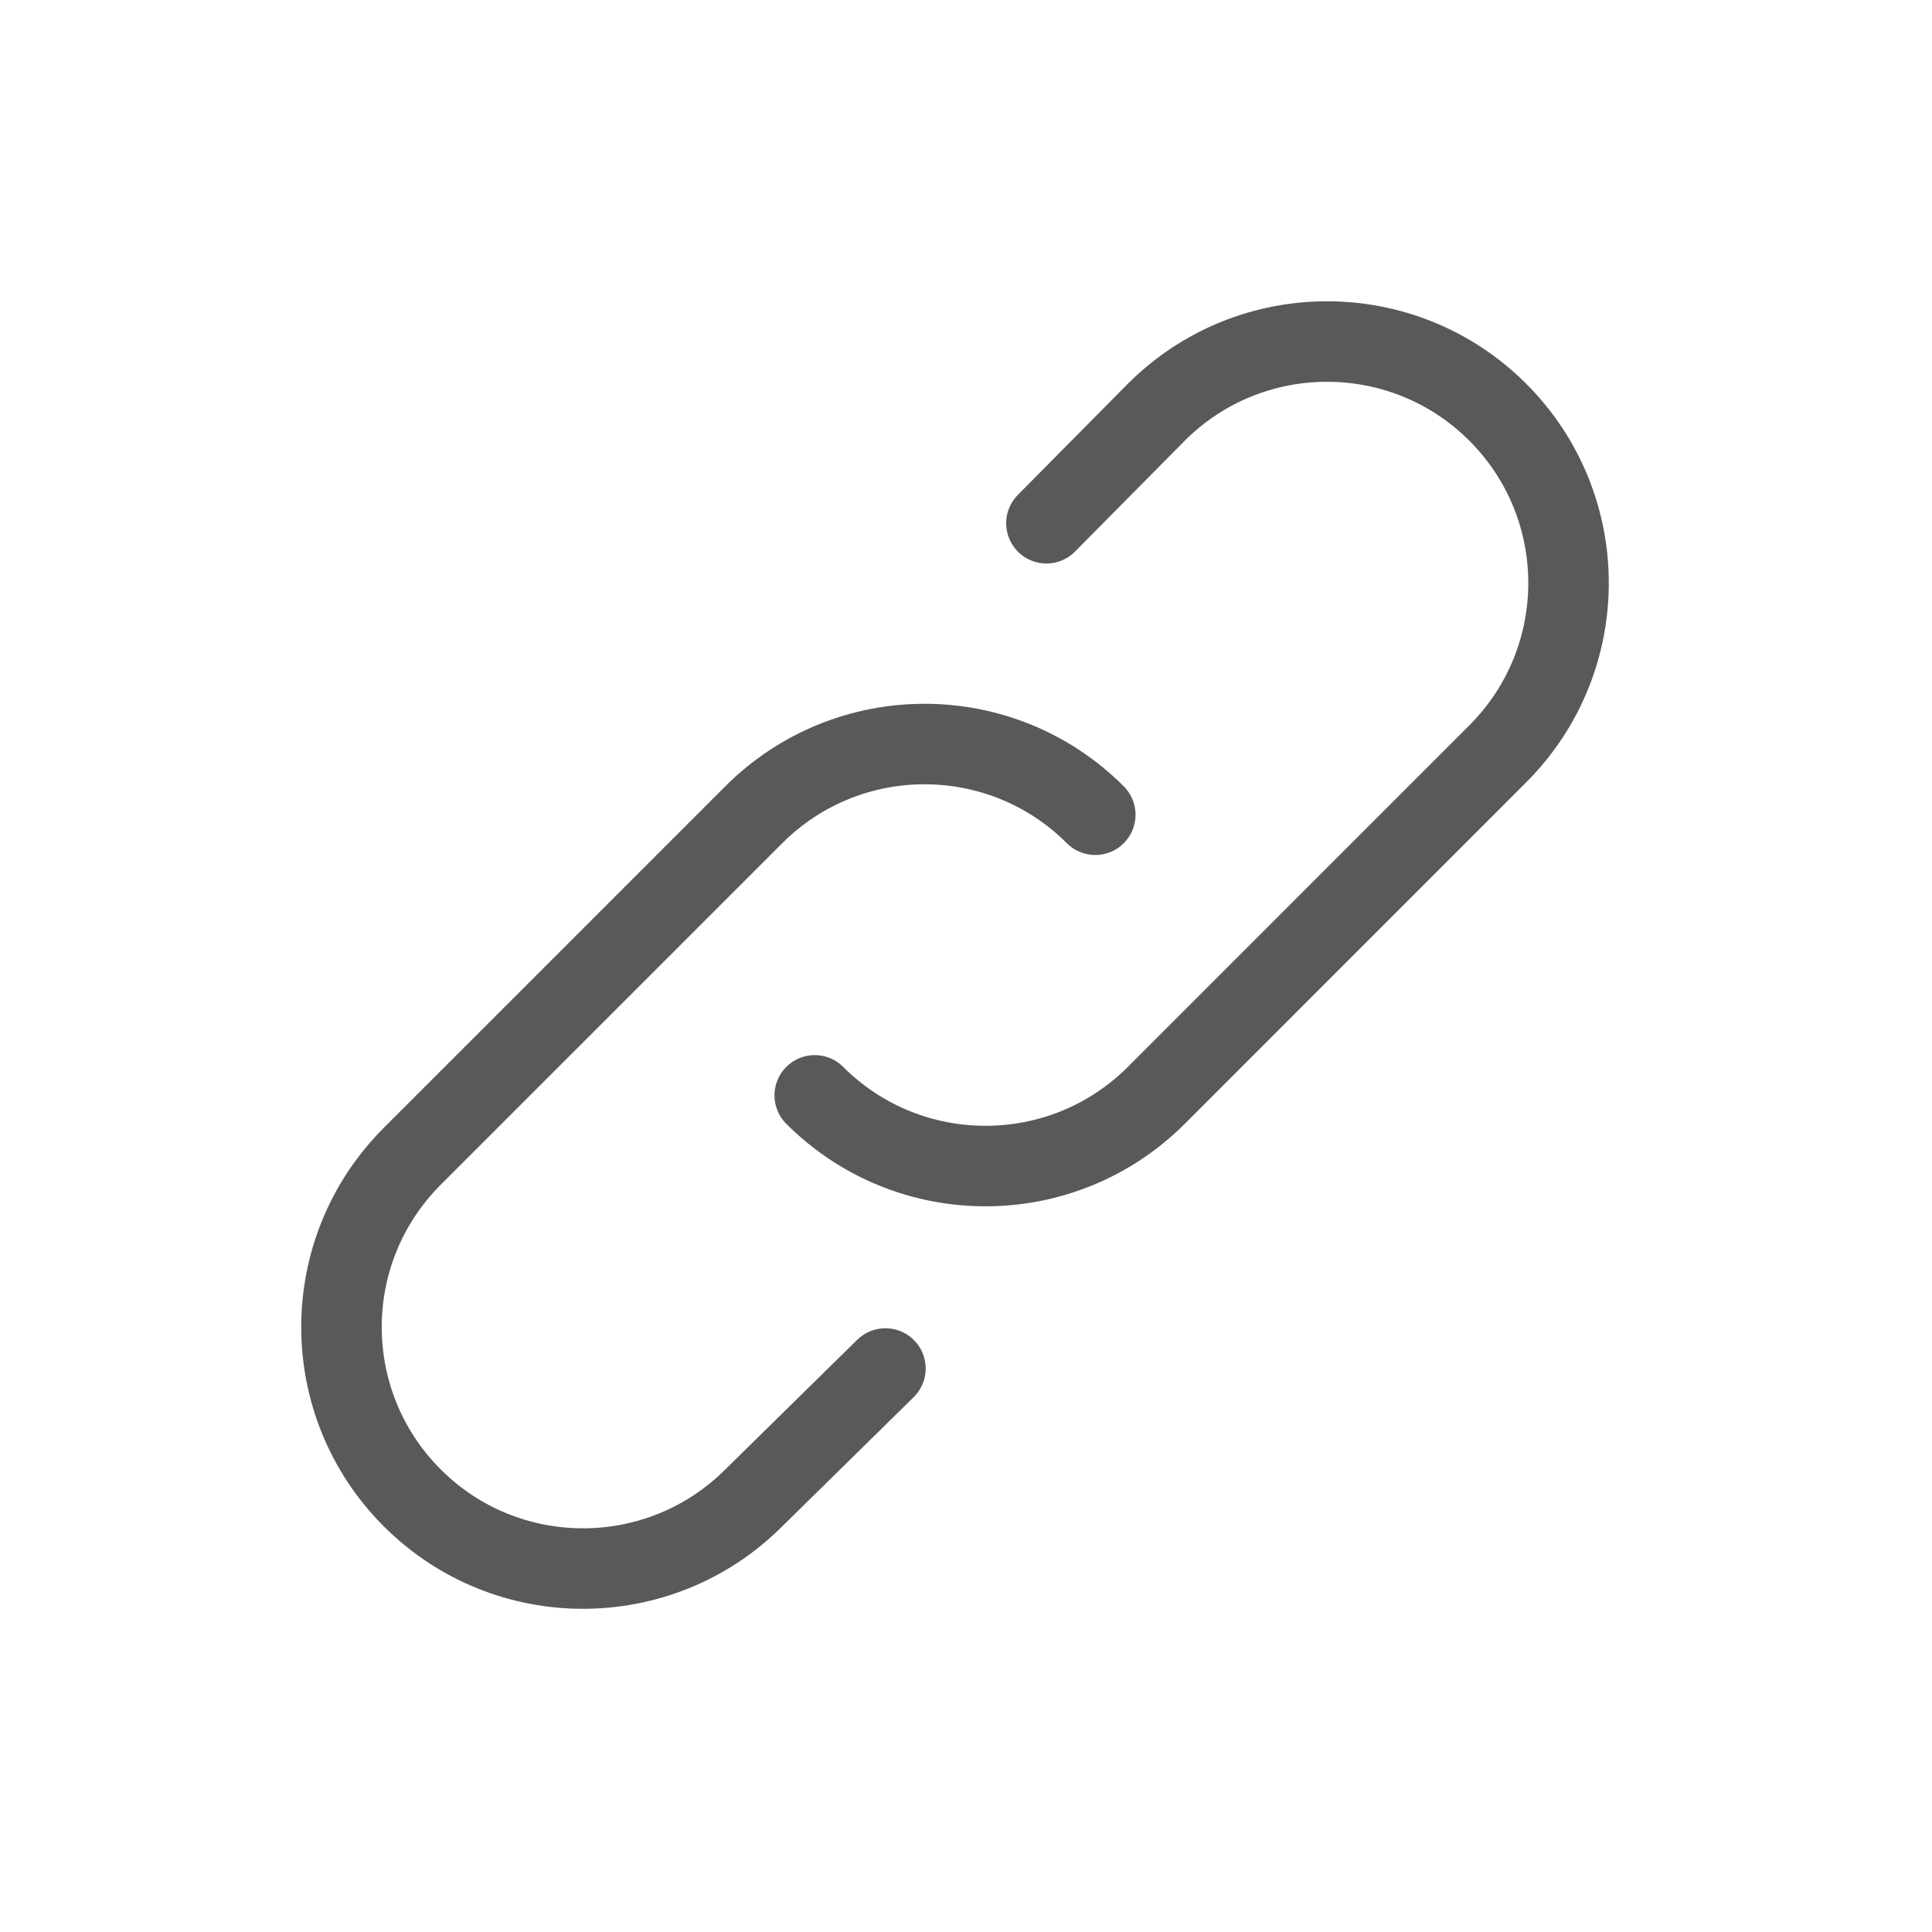 <svg width="24" height="24" viewBox="0 0 24 24" fill="none" xmlns="http://www.w3.org/2000/svg">
<path d="M12.999 6.5L14.364 5.121C15.535 3.95 17.435 3.95 18.606 5.121C19.778 6.293 19.778 8.192 18.606 9.364L14.364 13.607C13.192 14.778 11.292 14.778 10.121 13.607M10.999 17L9.364 18.607C8.192 19.778 6.292 19.778 5.121 18.607C3.949 17.435 3.949 15.536 5.121 14.364L9.364 10.121C10.535 8.95 12.435 8.95 13.606 10.121" stroke="#595959" stroke-linecap="round"/>
</svg>
